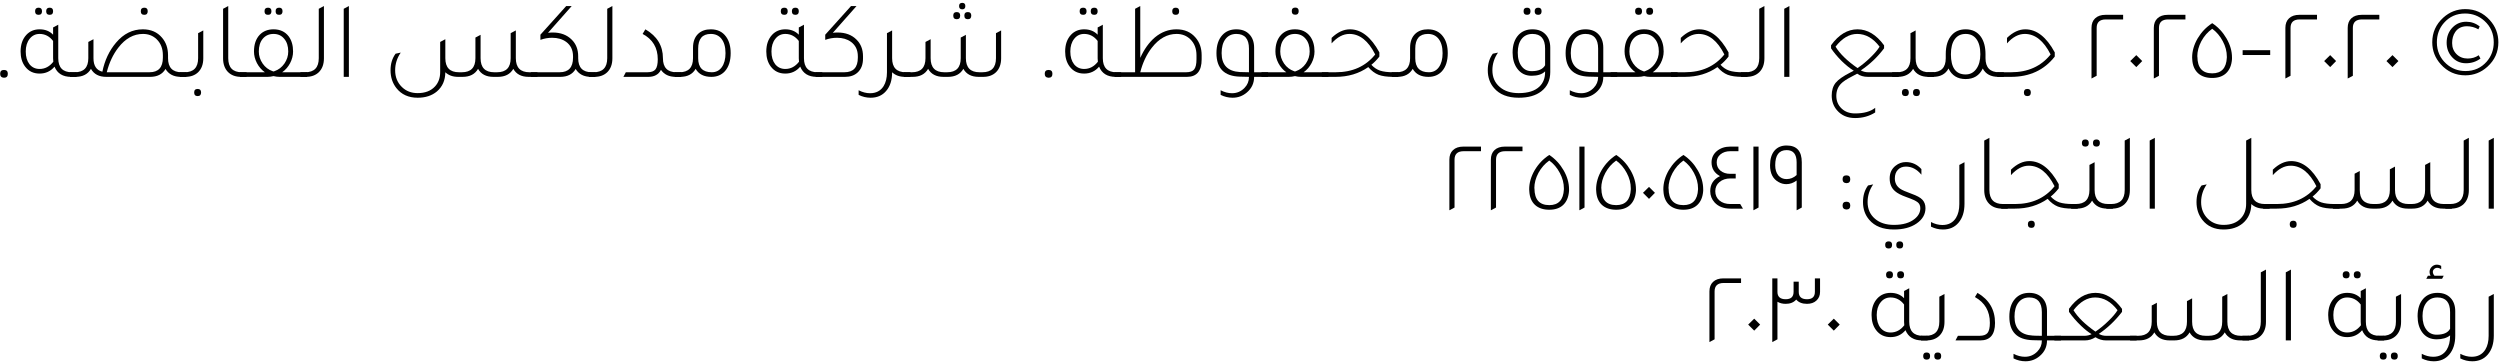 <?xml version="1.0" encoding="UTF-8"?> <svg xmlns="http://www.w3.org/2000/svg" width="683" height="99" viewBox="0 0 683 99" fill="none"><path d="M681.306 91.71C681.306 93.87 680.756 95.59 679.656 96.87C678.616 98.09 677.206 98.7 675.426 98.7C674.286 98.7 673.196 98.44 672.156 97.92V96.66C673.196 97.2 674.236 97.47 675.276 97.47C676.916 97.47 678.146 96.83 678.966 95.55C679.586 94.55 679.896 93.29 679.896 91.77V81.06L681.306 80.31V91.71Z" fill="black"></path><path d="M667.624 75.33L667.174 76.17H662.854L663.304 75.33H664.024C663.844 74.99 663.754 74.65 663.754 74.31C663.754 73.77 663.954 73.3 664.354 72.9C664.754 72.5 665.234 72.3 665.794 72.3C666.174 72.3 666.554 72.41 666.934 72.63V73.56C666.574 73.3 666.214 73.17 665.854 73.17C665.534 73.17 665.254 73.28 665.014 73.5C664.774 73.72 664.654 73.98 664.654 74.28C664.654 74.64 664.804 74.99 665.104 75.33H667.624ZM669.364 91.62C668.484 92.34 667.254 92.7 665.674 92.7C663.974 92.7 662.654 92.05 661.714 90.75C660.894 89.61 660.484 88.15 660.484 86.37C660.484 84.31 661.024 82.7 662.104 81.54C663.064 80.52 664.334 80.01 665.914 80.01C667.414 80.01 668.594 80.46 669.454 81.36C670.334 82.26 670.774 83.49 670.774 85.05V91.71C670.774 93.87 670.224 95.59 669.124 96.87C668.084 98.09 666.674 98.7 664.894 98.7C663.754 98.7 662.664 98.44 661.624 97.92V96.66C662.664 97.2 663.704 97.47 664.744 97.47C666.384 97.47 667.614 96.83 668.434 95.55C669.054 94.55 669.364 93.29 669.364 91.77V91.62ZM669.364 85.29C669.364 82.61 668.214 81.27 665.914 81.27C664.654 81.27 663.654 81.73 662.914 82.65C662.194 83.55 661.834 84.79 661.834 86.37C661.834 87.97 662.214 89.24 662.974 90.18C663.654 91.02 664.554 91.44 665.674 91.44C667.554 91.44 668.784 90.9 669.364 89.82V85.29Z" fill="black"></path><path d="M649.555 93V91.74H650.845C653.325 91.74 654.565 90.46 654.565 87.9V81.06L655.975 80.31V87.93C655.975 89.55 655.505 90.82 654.565 91.74C653.685 92.58 652.515 93 651.055 93H649.555ZM651.115 98.25C650.475 98.25 650.155 97.92 650.155 97.26C650.155 96.62 650.475 96.3 651.115 96.3C651.735 96.3 652.045 96.62 652.045 97.26C652.045 97.92 651.735 98.25 651.115 98.25ZM654.145 98.25C653.505 98.25 653.185 97.92 653.185 97.26C653.185 96.62 653.505 96.3 654.145 96.3C654.765 96.3 655.075 96.62 655.075 97.26C655.075 97.92 654.765 98.25 654.145 98.25Z" fill="black"></path><path d="M640.982 76.05C640.342 76.05 640.022 75.72 640.022 75.06C640.022 74.42 640.342 74.1 640.982 74.1C641.602 74.1 641.912 74.42 641.912 75.06C641.912 75.72 641.602 76.05 640.982 76.05ZM644.012 76.05C643.372 76.05 643.052 75.72 643.052 75.06C643.052 74.42 643.372 74.1 644.012 74.1C644.632 74.1 644.943 74.42 644.943 75.06C644.943 75.72 644.632 76.05 644.012 76.05ZM650.072 91.74H651.362V93H649.862C647.602 93 646.092 92.07 645.332 90.21C644.272 91.47 642.913 92.1 641.253 92.1C639.573 92.1 638.252 91.46 637.292 90.18C636.472 89.1 636.062 87.73 636.062 86.07C636.062 84.17 636.592 82.65 637.652 81.51C638.592 80.51 639.793 80.01 641.253 80.01C642.773 80.01 644.003 80.5 644.943 81.48V79.5L646.352 78.75V87.9C646.352 90.46 647.592 91.74 650.072 91.74ZM644.943 83.19C643.963 81.91 642.733 81.27 641.253 81.27C640.133 81.27 639.222 81.72 638.522 82.62C637.822 83.5 637.472 84.65 637.472 86.07C637.472 87.51 637.812 88.67 638.492 89.55C639.192 90.41 640.113 90.84 641.253 90.84C642.733 90.84 643.983 90.18 645.003 88.86C644.963 88.46 644.943 88.15 644.943 87.93V83.19Z" fill="black"></path><path d="M624.477 93V74.4L625.887 73.65V93H624.477Z" fill="black"></path><path d="M612.641 93V91.74H613.931C616.411 91.74 617.651 90.46 617.651 87.9V74.4L619.061 73.65V87.93C619.061 89.55 618.591 90.82 617.651 91.74C616.771 92.58 615.601 93 614.141 93H612.641Z" fill="black"></path><path d="M581.938 93V91.74H584.128C586.608 91.74 587.848 90.46 587.848 87.9V83.46L589.258 82.71V87.9C589.258 90.46 590.498 91.74 592.978 91.74H593.758C596.238 91.74 597.478 90.46 597.478 87.9V82.26L598.888 81.51V87.9C598.888 90.46 600.128 91.74 602.608 91.74H603.388C605.868 91.74 607.108 90.46 607.108 87.9V81.06L608.518 80.31V87.9C608.518 90.46 609.758 91.74 612.238 91.74H614.428V93H612.028C610.048 93 608.638 92.27 607.798 90.81C606.978 92.27 605.578 93 603.598 93H602.398C600.418 93 599.018 92.27 598.198 90.81C597.358 92.27 595.948 93 593.968 93H592.768C590.788 93 589.388 92.27 588.568 90.81C587.728 92.27 586.318 93 584.338 93H581.938Z" fill="black"></path><path d="M573.378 91.23L573.528 91.29C574.108 91.59 574.718 91.74 575.358 91.74H583.728V93H575.358C574.338 93 573.378 92.71 572.478 92.13C571.578 92.71 570.618 93 569.598 93H561.258V91.74H569.598C570.258 91.72 570.868 91.57 571.428 91.29C570.528 90.75 569.578 90 568.578 89.04C567.258 87.78 566.148 86.5 565.248 85.2V84.36C567.348 81.46 569.758 80.01 572.478 80.01C575.198 80.01 577.618 81.47 579.738 84.39V85.2C577.858 87.64 575.738 89.65 573.378 91.23ZM572.478 90.6C573.698 89.78 574.878 88.81 576.018 87.69C577.178 86.57 578.008 85.59 578.508 84.75C576.748 82.43 574.708 81.27 572.388 81.27C570.248 81.27 568.278 82.43 566.478 84.75C567.638 86.67 569.638 88.62 572.478 90.6Z" fill="black"></path><path d="M559.243 91.74H563.053V93H559.243C559.243 94.72 558.583 96.14 557.263 97.26C556.143 98.22 554.843 98.7 553.363 98.7C552.223 98.7 551.133 98.44 550.093 97.92V96.66C551.133 97.2 552.173 97.47 553.213 97.47C554.533 97.47 555.663 96.99 556.603 96.03C557.423 95.19 557.833 94.2 557.833 93.06V93C557.293 93 556.463 92.98 555.343 92.94C551.083 92.82 548.953 90.68 548.953 86.52C548.953 84.38 549.493 82.73 550.573 81.57C551.533 80.53 552.803 80.01 554.383 80.01C555.883 80.01 557.063 80.46 557.923 81.36C558.803 82.26 559.243 83.49 559.243 85.05V91.74ZM557.833 85.29C557.833 82.61 556.683 81.27 554.383 81.27C553.123 81.27 552.133 81.74 551.413 82.68C550.713 83.6 550.363 84.88 550.363 86.52C550.363 89.76 552.023 91.48 555.343 91.68C555.883 91.72 556.713 91.74 557.833 91.74V85.29Z" fill="black"></path><path d="M534.242 93L534.902 91.74H540.812C541.852 91.74 542.582 91.48 543.002 90.96C543.422 90.42 543.632 89.5 543.632 88.2C543.632 85.02 542.272 82.67 539.552 81.15L540.242 80.01C543.442 81.87 545.042 84.61 545.042 88.23C545.042 91.41 543.702 93 541.022 93H534.242Z" fill="black"></path><path d="M524.812 93V91.74H526.103C528.583 91.74 529.823 90.46 529.823 87.9V81.06L531.233 80.31V87.93C531.233 89.55 530.763 90.82 529.823 91.74C528.943 92.58 527.773 93 526.312 93H524.812ZM526.372 98.25C525.732 98.25 525.413 97.92 525.413 97.26C525.413 96.62 525.732 96.3 526.372 96.3C526.992 96.3 527.303 96.62 527.303 97.26C527.303 97.92 526.992 98.25 526.372 98.25ZM529.403 98.25C528.763 98.25 528.443 97.92 528.443 97.26C528.443 96.62 528.763 96.3 529.403 96.3C530.023 96.3 530.333 96.62 530.333 97.26C530.333 97.92 530.023 98.25 529.403 98.25Z" fill="black"></path><path d="M516.232 76.05C515.592 76.05 515.272 75.72 515.272 75.06C515.272 74.42 515.592 74.1 516.232 74.1C516.852 74.1 517.162 74.42 517.162 75.06C517.162 75.72 516.852 76.05 516.232 76.05ZM519.262 76.05C518.622 76.05 518.302 75.72 518.302 75.06C518.302 74.42 518.622 74.1 519.262 74.1C519.882 74.1 520.193 74.42 520.193 75.06C520.193 75.72 519.882 76.05 519.262 76.05ZM525.322 91.74H526.612V93H525.112C522.852 93 521.342 92.07 520.582 90.21C519.522 91.47 518.163 92.1 516.503 92.1C514.823 92.1 513.502 91.46 512.542 90.18C511.722 89.1 511.312 87.73 511.312 86.07C511.312 84.17 511.842 82.65 512.902 81.51C513.842 80.51 515.043 80.01 516.503 80.01C518.023 80.01 519.253 80.5 520.193 81.48V79.5L521.602 78.75V87.9C521.602 90.46 522.842 91.74 525.322 91.74ZM520.193 83.19C519.213 81.91 517.983 81.27 516.503 81.27C515.383 81.27 514.472 81.72 513.772 82.62C513.072 83.5 512.722 84.65 512.722 86.07C512.722 87.51 513.062 88.67 513.742 89.55C514.442 90.41 515.363 90.84 516.503 90.84C517.983 90.84 519.233 90.18 520.253 88.86C520.213 88.46 520.193 88.15 520.193 87.93V83.19Z" fill="black"></path><path d="M500.994 90.33L499.344 88.68L500.994 87.06L502.614 88.68L500.994 90.33Z" fill="black"></path><path d="M495.827 76.05H497.238V79.74C497.238 80.72 496.907 81.51 496.247 82.11C495.607 82.71 494.747 83.01 493.667 83.01C492.367 83.01 491.388 82.62 490.728 81.84C490.048 82.62 489.088 83.01 487.848 83.01C486.988 83.01 486.238 82.82 485.598 82.44V92.7L484.188 93.45V76.05H485.598V79.74C485.598 81.08 486.348 81.75 487.848 81.75C489.288 81.75 490.008 81.08 490.008 79.74V76.95H491.417V79.74C491.417 81.08 492.167 81.75 493.667 81.75C495.107 81.75 495.827 81.08 495.827 79.74V76.05Z" fill="black"></path><path d="M479.252 90.33L477.602 88.68L479.252 87.06L480.872 88.68L479.252 90.33Z" fill="black"></path><path d="M467.016 93.45V79.62C467.016 78.5 467.346 77.63 468.006 77.01C468.686 76.37 469.626 76.05 470.826 76.05H475.656V77.31H470.916C469.256 77.31 468.426 78.08 468.426 79.62V92.7L467.016 93.45Z" fill="black"></path><path d="M679.906 57V38.4L681.316 37.65V57H679.906Z" fill="black"></path><path d="M668.07 57V55.74H669.36C671.84 55.74 673.08 54.46 673.08 51.9V38.4L674.49 37.65V51.93C674.49 53.55 674.02 54.82 673.08 55.74C672.2 56.58 671.03 57 669.57 57H668.07Z" fill="black"></path><path d="M637.367 57V55.74H639.557C642.037 55.74 643.277 54.46 643.277 51.9V47.46L644.687 46.71V51.9C644.687 54.46 645.927 55.74 648.407 55.74H649.187C651.667 55.74 652.907 54.46 652.907 51.9V46.26L654.317 45.51V51.9C654.317 54.46 655.557 55.74 658.037 55.74H658.817C661.297 55.74 662.537 54.46 662.537 51.9V45.06L663.947 44.31V51.9C663.947 54.46 665.187 55.74 667.667 55.74H669.857V57H667.457C665.477 57 664.067 56.27 663.227 54.81C662.407 56.27 661.007 57 659.027 57H657.827C655.847 57 654.447 56.27 653.627 54.81C652.787 56.27 651.377 57 649.397 57H648.197C646.217 57 644.817 56.27 643.997 54.81C643.157 56.27 641.747 57 639.767 57H637.367Z" fill="black"></path><path d="M637.826 55.74H639.176V57H637.796C636.096 57 634.746 56.81 633.746 56.43C632.746 56.03 631.816 55.33 630.956 54.33C628.416 56.11 625.436 57 622.016 57H618.266V55.74H622.046C626.646 55.74 630.246 54.12 632.846 50.88C630.966 47.14 628.616 45.27 625.796 45.27C624.096 45.27 622.476 46.13 620.936 47.85V46.35C622.556 44.79 624.226 44.01 625.946 44.01C629.026 44.01 631.706 46.11 633.986 50.31V51.45C633.286 52.35 632.556 53.1 631.796 53.7C632.496 54.46 633.286 54.99 634.166 55.29C635.066 55.59 636.286 55.74 637.826 55.74ZM626.516 60.3C627.136 60.3 627.446 60.62 627.446 61.26C627.446 61.92 627.136 62.25 626.516 62.25C625.876 62.25 625.556 61.92 625.556 61.26C625.556 60.62 625.876 60.3 626.516 60.3Z" fill="black"></path><path d="M618.776 55.74H620.066V57H618.566C617.106 57 615.936 56.58 615.056 55.74C615.036 57.94 614.266 59.69 612.746 60.99C611.386 62.13 609.636 62.7 607.496 62.7C604.996 62.7 603.056 61.82 601.676 60.06C600.616 58.7 600.086 57.08 600.086 55.2C600.086 53.42 600.546 51.91 601.466 50.67L602.876 50.37C601.856 51.85 601.346 53.46 601.346 55.2C601.346 57.04 601.956 58.56 603.176 59.76C604.316 60.88 605.756 61.44 607.496 61.44C609.536 61.44 611.116 60.83 612.236 59.61C613.176 58.59 613.646 57.28 613.646 55.68V38.4L615.056 37.65V51.9C615.056 54.46 616.296 55.74 618.776 55.74Z" fill="black"></path><path d="M587.297 57V38.4L588.707 37.65V57H587.297Z" fill="black"></path><path d="M575.461 57V55.74H576.751C579.231 55.74 580.471 54.46 580.471 51.9V38.4L581.881 37.65V51.93C581.881 53.55 581.411 54.82 580.471 55.74C579.591 56.58 578.421 57 576.961 57H575.461Z" fill="black"></path><path d="M569.728 40.05C569.088 40.05 568.768 39.72 568.768 39.06C568.768 38.42 569.088 38.1 569.728 38.1C570.348 38.1 570.658 38.42 570.658 39.06C570.658 39.72 570.348 40.05 569.728 40.05ZM572.758 40.05C572.118 40.05 571.798 39.72 571.798 39.06C571.798 38.42 572.118 38.1 572.758 38.1C573.378 38.1 573.688 38.42 573.688 39.06C573.688 39.72 573.378 40.05 572.758 40.05ZM575.968 55.74H577.258V57H575.758C573.778 57 572.378 56.27 571.558 54.81C570.718 56.27 569.308 57 567.328 57H565.828V55.74H567.118C569.598 55.74 570.838 54.46 570.838 51.9V45.06L572.248 44.31V51.9C572.248 54.46 573.488 55.74 575.968 55.74Z" fill="black"></path><path d="M566.287 55.74H567.637V57H566.257C564.557 57 563.207 56.81 562.207 56.43C561.207 56.03 560.277 55.33 559.417 54.33C556.877 56.11 553.897 57 550.477 57H546.727V55.74H550.507C555.107 55.74 558.707 54.12 561.307 50.88C559.427 47.14 557.077 45.27 554.257 45.27C552.557 45.27 550.937 46.13 549.397 47.85V46.35C551.017 44.79 552.687 44.01 554.407 44.01C557.487 44.01 560.167 46.11 562.447 50.31V51.45C561.747 52.35 561.017 53.1 560.257 53.7C560.957 54.46 561.747 54.99 562.627 55.29C563.527 55.59 564.747 55.74 566.287 55.74ZM554.977 60.3C555.597 60.3 555.907 60.62 555.907 61.26C555.907 61.92 555.597 62.25 554.977 62.25C554.337 62.25 554.017 61.92 554.017 61.26C554.017 60.62 554.337 60.3 554.977 60.3Z" fill="black"></path><path d="M547.014 57C545.494 57 544.294 56.55 543.414 55.65C542.534 54.73 542.094 53.49 542.094 51.93V38.4L543.504 37.65V51.9C543.504 54.46 544.744 55.74 547.224 55.74H548.514V57H547.014Z" fill="black"></path><path d="M536.697 55.71C536.697 57.87 536.147 59.59 535.047 60.87C534.007 62.09 532.597 62.7 530.817 62.7C529.677 62.7 528.587 62.44 527.547 61.92V60.66C528.587 61.2 529.627 61.47 530.667 61.47C532.307 61.47 533.537 60.83 534.357 59.55C534.977 58.55 535.287 57.29 535.287 55.77V45.06L536.697 44.31V55.71Z" fill="black"></path><path d="M524.929 47.73C523.709 46.25 522.299 45.51 520.699 45.51C519.779 45.51 519.039 45.81 518.479 46.41C517.939 46.99 517.669 47.77 517.669 48.75C517.669 49.95 518.159 50.89 519.139 51.57C519.619 51.91 520.659 52.37 522.259 52.95C523.679 53.45 524.649 53.98 525.169 54.54C525.749 55.14 526.039 55.92 526.039 56.88C526.039 58.56 525.219 59.96 523.579 61.08C521.999 62.16 519.949 62.7 517.429 62.7C514.429 62.7 512.179 61.82 510.679 60.06C509.539 58.74 508.969 57.12 508.969 55.2C508.969 53.42 509.429 51.91 510.349 50.67L511.759 50.37C510.739 51.85 510.229 53.46 510.229 55.2C510.229 57.1 510.899 58.62 512.239 59.76C513.519 60.88 515.249 61.44 517.429 61.44C519.869 61.44 521.759 60.89 523.099 59.79C524.119 58.97 524.629 58 524.629 56.88C524.629 56.18 524.389 55.64 523.909 55.26C523.449 54.88 522.429 54.41 520.849 53.85C519.389 53.33 518.349 52.79 517.729 52.23C516.749 51.39 516.259 50.23 516.259 48.75C516.259 47.27 516.799 46.11 517.879 45.27C518.699 44.61 519.639 44.28 520.699 44.28C522.359 44.28 523.769 44.92 524.929 46.2V47.73ZM515.989 67.89C515.349 67.89 515.029 67.56 515.029 66.9C515.029 66.26 515.349 65.94 515.989 65.94C516.609 65.94 516.919 66.26 516.919 66.9C516.919 67.56 516.609 67.89 515.989 67.89ZM519.019 67.89C518.379 67.89 518.059 67.56 518.059 66.9C518.059 66.26 518.379 65.94 519.019 65.94C519.639 65.94 519.949 66.26 519.949 66.9C519.949 67.56 519.639 67.89 519.019 67.89Z" fill="black"></path><path d="M504.441 50.04C503.741 50 503.391 49.64 503.391 48.96C503.391 48.26 503.741 47.91 504.441 47.91C505.141 47.91 505.491 48.26 505.491 48.96C505.491 49.68 505.141 50.04 504.441 50.04ZM504.441 57.24C503.741 57.2 503.391 56.84 503.391 56.16C503.391 55.46 503.741 55.11 504.441 55.11C505.141 55.11 505.491 55.46 505.491 56.16C505.491 56.88 505.141 57.24 504.441 57.24Z" fill="black"></path><path d="M490.838 57.45V49.32C489.958 49.98 489.018 50.31 488.018 50.31C487.278 50.31 486.578 50.12 485.918 49.74C484.358 48.9 483.578 47.37 483.578 45.15C483.578 43.43 483.988 42.09 484.808 41.13C485.608 40.21 486.708 39.75 488.108 39.75C490.868 39.75 492.248 41.28 492.248 44.34V56.7L490.838 57.45ZM490.838 44.34C490.838 42.12 489.928 41.01 488.108 41.01C486.028 41.01 484.988 42.39 484.988 45.15C484.988 46.29 485.268 47.21 485.828 47.91C486.408 48.59 487.158 48.93 488.078 48.93C489.118 48.93 490.038 48.56 490.838 47.82V44.34Z" fill="black"></path><path d="M479.031 57.45V40.05H480.441V56.7L479.031 57.45Z" fill="black"></path><path d="M472.784 57C470.924 57 469.474 56.44 468.434 55.32C467.634 54.44 467.234 53.41 467.234 52.23C467.234 50.33 468.124 48.96 469.904 48.12C468.364 47.28 467.594 46.03 467.594 44.37C467.594 43.13 468.074 42.1 469.034 41.28C470.014 40.46 471.234 40.05 472.694 40.05H474.944V41.31H472.694C471.614 41.31 470.724 41.6 470.024 42.18C469.344 42.74 469.004 43.47 469.004 44.37C469.004 45.29 469.344 46.04 470.024 46.62C470.724 47.2 471.614 47.49 472.694 47.49H474.194V48.75H472.754C471.534 48.75 470.534 49.08 469.754 49.74C468.994 50.38 468.614 51.21 468.614 52.23C468.614 53.27 468.994 54.12 469.754 54.78C470.514 55.42 471.514 55.74 472.754 55.74H475.424L476.174 57H472.784Z" fill="black"></path><path d="M459.912 42.33C461.512 43.39 462.812 44.78 463.812 46.5C464.812 48.22 465.312 49.96 465.312 51.72C465.312 51.88 465.312 52.02 465.312 52.14C465.192 53.84 464.642 55.14 463.662 56.04C462.742 56.88 461.492 57.3 459.912 57.3C458.272 57.3 456.972 56.86 456.012 55.98C455.052 55.08 454.532 53.82 454.452 52.2C454.432 52.02 454.422 51.86 454.422 51.72C454.422 49.96 454.922 48.22 455.922 46.5C456.942 44.78 458.272 43.39 459.912 42.33ZM459.912 43.86C458.692 44.72 457.702 45.85 456.942 47.25C456.202 48.65 455.832 50.04 455.832 51.42C455.832 51.44 455.842 51.46 455.862 51.48V51.51C455.882 54.53 457.232 56.04 459.912 56.04C462.432 56.04 463.762 54.61 463.902 51.75C463.902 51.65 463.902 51.55 463.902 51.45C463.902 50.03 463.532 48.63 462.792 47.25C462.052 45.85 461.092 44.72 459.912 43.86Z" fill="black"></path><path d="M450.509 54.33L448.859 52.68L450.509 51.06L452.129 52.68L450.509 54.33Z" fill="black"></path><path d="M441.545 42.33C443.145 43.39 444.445 44.78 445.445 46.5C446.445 48.22 446.945 49.96 446.945 51.72C446.945 51.88 446.945 52.02 446.945 52.14C446.825 53.84 446.275 55.14 445.295 56.04C444.375 56.88 443.125 57.3 441.545 57.3C439.905 57.3 438.605 56.86 437.645 55.98C436.685 55.08 436.165 53.82 436.085 52.2C436.065 52.02 436.055 51.86 436.055 51.72C436.055 49.96 436.555 48.22 437.555 46.5C438.575 44.78 439.905 43.39 441.545 42.33ZM441.545 43.86C440.325 44.72 439.335 45.85 438.575 47.25C437.835 48.65 437.465 50.04 437.465 51.42C437.465 51.44 437.475 51.46 437.495 51.48V51.51C437.515 54.53 438.865 56.04 441.545 56.04C444.065 56.04 445.395 54.61 445.535 51.75C445.535 51.65 445.535 51.55 445.535 51.45C445.535 50.03 445.165 48.63 444.425 47.25C443.685 45.85 442.725 44.72 441.545 43.86Z" fill="black"></path><path d="M431.484 57.45V40.05H432.894V56.7L431.484 57.45Z" fill="black"></path><path d="M423.263 42.33C424.863 43.39 426.163 44.78 427.163 46.5C428.163 48.22 428.663 49.96 428.663 51.72C428.663 51.88 428.663 52.02 428.663 52.14C428.543 53.84 427.993 55.14 427.013 56.04C426.093 56.88 424.843 57.3 423.263 57.3C421.623 57.3 420.323 56.86 419.363 55.98C418.403 55.08 417.883 53.82 417.803 52.2C417.783 52.02 417.773 51.86 417.773 51.72C417.773 49.96 418.273 48.22 419.273 46.5C420.293 44.78 421.623 43.39 423.263 42.33ZM423.263 43.86C422.043 44.72 421.053 45.85 420.293 47.25C419.553 48.65 419.183 50.04 419.183 51.42C419.183 51.44 419.193 51.46 419.213 51.48V51.51C419.233 54.53 420.583 56.04 423.263 56.04C425.783 56.04 427.113 54.61 427.253 51.75C427.253 51.65 427.253 51.55 427.253 51.45C427.253 50.03 426.883 48.63 426.143 47.25C425.403 45.85 424.443 44.72 423.263 43.86Z" fill="black"></path><path d="M407.305 57.45V43.62C407.305 42.5 407.635 41.63 408.295 41.01C408.975 40.37 409.915 40.05 411.115 40.05H415.945V41.31H411.205C409.545 41.31 408.715 42.08 408.715 43.62V56.7L407.305 57.45Z" fill="black"></path><path d="M395.969 57.45V43.62C395.969 42.5 396.299 41.63 396.959 41.01C397.639 40.37 398.579 40.05 399.779 40.05H404.609V41.31H399.869C398.209 41.31 397.379 42.08 397.379 43.62V56.7L395.969 57.45Z" fill="black"></path><path d="M677.662 15.99C676.522 16.85 675.202 17.28 673.702 17.28C672.082 17.28 670.752 16.65 669.712 15.39C668.852 14.35 668.422 13.11 668.422 11.67C668.422 9.95 668.992 8.53 670.132 7.41C671.132 6.43 672.352 5.94 673.792 5.94C675.152 5.94 676.372 6.37 677.452 7.23L677.092 8.01C676.092 7.45 675.052 7.17 673.972 7.17C672.552 7.17 671.482 7.7 670.762 8.76C670.202 9.58 669.922 10.58 669.922 11.76C669.922 12.98 670.322 13.99 671.122 14.79C671.922 15.59 672.942 15.99 674.182 15.99C675.322 15.99 676.322 15.69 677.182 15.09L677.662 15.99ZM673.522 2.49C676.182 2.49 678.412 3.49 680.212 5.49C681.772 7.21 682.552 9.23 682.552 11.55C682.552 14.21 681.552 16.44 679.552 18.24C677.832 19.8 675.822 20.58 673.522 20.58C670.862 20.58 668.632 19.58 666.832 17.58C665.272 15.86 664.492 13.85 664.492 11.55C664.492 8.89 665.492 6.65 667.492 4.83C669.212 3.27 671.222 2.49 673.522 2.49ZM673.582 19.41C675.922 19.41 677.852 18.55 679.372 16.83C680.652 15.35 681.292 13.59 681.292 11.55C681.292 9.19 680.442 7.24 678.742 5.7C677.262 4.36 675.502 3.69 673.462 3.69C671.102 3.69 669.172 4.55 667.672 6.27C666.392 7.73 665.752 9.49 665.752 11.55C665.752 13.91 666.602 15.86 668.302 17.4C669.782 18.74 671.542 19.41 673.582 19.41Z" fill="black"></path><path d="M653.627 18.33L651.977 16.68L653.627 15.06L655.247 16.68L653.627 18.33Z" fill="black"></path><path d="M641.391 21.45V7.62C641.391 6.5 641.721 5.63 642.381 5.01C643.061 4.37 644.001 4.05 645.201 4.05H650.031V5.31H645.291C643.631 5.31 642.801 6.08 642.801 7.62V20.7L641.391 21.45Z" fill="black"></path><path d="M636.603 18.33L634.953 16.68L636.603 15.06L638.223 16.68L636.603 18.33Z" fill="black"></path><path d="M624.367 21.45V7.62C624.367 6.5 624.697 5.63 625.357 5.01C626.037 4.37 626.977 4.05 628.177 4.05H633.007V5.31H628.267C626.607 5.31 625.777 6.08 625.777 7.62V20.7L624.367 21.45Z" fill="black"></path><path d="M612.688 15.03V13.71H620.217V15.03H612.688Z" fill="black"></path><path d="M604.381 6.33C605.981 7.39 607.281 8.78 608.281 10.5C609.281 12.22 609.781 13.96 609.781 15.72C609.781 15.88 609.781 16.02 609.781 16.14C609.661 17.84 609.111 19.14 608.131 20.04C607.211 20.88 605.961 21.3 604.381 21.3C602.741 21.3 601.441 20.86 600.481 19.98C599.521 19.08 599.001 17.82 598.921 16.2C598.901 16.02 598.891 15.86 598.891 15.72C598.891 13.96 599.391 12.22 600.391 10.5C601.411 8.78 602.741 7.39 604.381 6.33ZM604.381 7.86C603.161 8.72 602.171 9.85 601.411 11.25C600.671 12.65 600.301 14.04 600.301 15.42C600.301 15.44 600.311 15.46 600.331 15.48V15.51C600.351 18.53 601.701 20.04 604.381 20.04C606.901 20.04 608.231 18.61 608.371 15.75C608.371 15.65 608.371 15.55 608.371 15.45C608.371 14.03 608.001 12.63 607.261 11.25C606.521 9.85 605.561 8.72 604.381 7.86Z" fill="black"></path><path d="M588.422 21.45V7.62C588.422 6.5 588.752 5.63 589.412 5.01C590.092 4.37 591.032 4.05 592.232 4.05H597.062V5.31H592.322C590.662 5.31 589.832 6.08 589.832 7.62V20.7L588.422 21.45Z" fill="black"></path><path d="M583.634 18.33L581.984 16.68L583.634 15.06L585.254 16.68L583.634 18.33Z" fill="black"></path><path d="M571.398 21.45V7.62C571.398 6.5 571.728 5.63 572.388 5.01C573.068 4.37 574.008 4.05 575.208 4.05H580.038V5.31H575.298C573.638 5.31 572.808 6.08 572.808 7.62V20.7L571.398 21.45Z" fill="black"></path><path d="M545.641 21V19.74H549.421C554.021 19.74 557.621 18.12 560.221 14.88C558.341 11.14 555.991 9.27 553.171 9.27C551.471 9.27 549.851 10.13 548.311 11.85V10.35C549.931 8.79 551.601 8.01 553.321 8.01C556.401 8.01 559.081 10.11 561.361 14.31V15.45C558.481 19.15 554.491 21 549.391 21H545.641ZM553.891 26.25C553.251 26.25 552.931 25.92 552.931 25.26C552.931 24.62 553.251 24.3 553.891 24.3C554.511 24.3 554.821 24.62 554.821 25.26C554.821 25.92 554.511 26.25 553.891 26.25Z" fill="black"></path><path d="M546.16 19.74H547.45V21H545.95C543.91 21 542.49 20.24 541.69 18.72C540.77 20.64 539.21 21.6 537.01 21.6C534.81 21.6 533.25 20.64 532.33 18.72C531.53 20.24 530.11 21 528.07 21H526.57V19.74H527.86C530.34 19.74 531.58 18.46 531.58 15.9V14.82C531.58 12.54 532.12 10.8 533.2 9.6C534.14 8.54 535.41 8.01 537.01 8.01C538.83 8.01 540.22 8.69 541.18 10.05C542.02 11.25 542.44 12.84 542.44 14.82V15.9C542.44 18.46 543.68 19.74 546.16 19.74ZM537.01 20.34C538.23 20.34 539.2 19.84 539.92 18.84C540.66 17.84 541.03 16.5 541.03 14.82C541.03 12.98 540.65 11.57 539.89 10.59C539.21 9.71 538.25 9.27 537.01 9.27C535.73 9.27 534.74 9.75 534.04 10.71C533.34 11.67 532.99 13.04 532.99 14.82C532.99 18.5 534.33 20.34 537.01 20.34Z" fill="black"></path><path d="M527.07 19.74H528.36V21H526.86C524.88 21 523.48 20.27 522.66 18.81C521.82 20.27 520.41 21 518.43 21H516.93V19.74H518.22C520.7 19.74 521.94 18.46 521.94 15.9V9.06L523.35 8.31V15.9C523.35 18.46 524.59 19.74 527.07 19.74ZM520.56 24.3C521.18 24.3 521.49 24.63 521.49 25.29C521.49 25.93 521.18 26.25 520.56 26.25C519.92 26.25 519.6 25.93 519.6 25.29C519.6 24.63 519.92 24.3 520.56 24.3ZM523.59 24.3C524.21 24.3 524.52 24.63 524.52 25.29C524.52 25.93 524.21 26.25 523.59 26.25C522.95 26.25 522.63 25.93 522.63 25.29C522.63 24.63 522.95 24.3 523.59 24.3Z" fill="black"></path><path d="M512.302 30.72C510.702 31.74 508.872 32.25 506.812 32.25C504.732 32.25 503.082 31.54 501.862 30.12C500.902 29 500.422 27.66 500.422 26.1C500.422 24.68 500.782 23.52 501.502 22.62C502.222 21.74 503.542 20.81 505.462 19.83C505.902 19.61 506.232 19.44 506.452 19.32C505.432 18.7 504.332 17.82 503.152 16.68C501.992 15.52 501.022 14.36 500.242 13.2V12.36C502.342 9.46 504.752 8.01 507.472 8.01C510.192 8.01 512.612 9.47 514.732 12.39V13.2C512.912 15.62 510.792 17.63 508.372 19.23C508.992 19.57 509.652 19.74 510.352 19.74H518.722V21H510.352C509.152 21 508.162 20.71 507.382 20.13C507.082 20.31 506.572 20.58 505.852 20.94C504.492 21.64 503.542 22.27 503.002 22.83C502.122 23.71 501.682 24.83 501.682 26.19C501.682 27.59 502.172 28.75 503.152 29.67C504.092 30.55 505.312 30.99 506.812 30.99C509.192 30.99 511.022 30.48 512.302 29.46V30.72ZM507.472 18.6C508.692 17.78 509.872 16.81 511.012 15.69C512.172 14.57 513.002 13.59 513.502 12.75C511.742 10.43 509.702 9.27 507.382 9.27C505.242 9.27 503.272 10.43 501.472 12.75C502.632 14.67 504.632 16.62 507.472 18.6Z" fill="black"></path><path d="M487.453 21V2.4L488.863 1.65V21H487.453Z" fill="black"></path><path d="M475.617 21V19.74H476.907C479.387 19.74 480.627 18.46 480.627 15.9V2.4L482.037 1.65V15.93C482.037 17.55 481.567 18.82 480.627 19.74C479.747 20.58 478.577 21 477.117 21H475.617Z" fill="black"></path><path d="M476.076 19.74H477.426V21H476.046C474.346 21 472.996 20.81 471.996 20.43C470.996 20.03 470.066 19.33 469.206 18.33C466.666 20.11 463.686 21 460.266 21H456.516V19.74H460.296C464.896 19.74 468.496 18.12 471.096 14.88C469.216 11.14 466.866 9.27 464.046 9.27C462.346 9.27 460.726 10.13 459.186 11.85V10.35C460.806 8.79 462.476 8.01 464.196 8.01C467.276 8.01 469.956 10.11 472.236 14.31V15.45C471.536 16.35 470.806 17.1 470.046 17.7C470.746 18.46 471.536 18.99 472.416 19.29C473.316 19.59 474.536 19.74 476.076 19.74Z" fill="black"></path><path d="M447.673 4.05C447.033 4.05 446.713 3.72 446.713 3.06C446.713 2.42 447.033 2.1 447.673 2.1C448.293 2.1 448.603 2.42 448.603 3.06C448.603 3.72 448.293 4.05 447.673 4.05ZM450.703 4.05C450.063 4.05 449.743 3.72 449.743 3.06C449.743 2.42 450.063 2.1 450.703 2.1C451.323 2.1 451.633 2.42 451.633 3.06C451.633 3.72 451.323 4.05 450.703 4.05ZM451.543 19.74H458.323V21H450.853C450.273 21 449.713 20.93 449.173 20.79C448.633 20.93 448.073 21 447.493 21H440.023V19.74H446.803C445.903 19.1 445.183 18.27 444.643 17.25C444.103 16.21 443.833 15.15 443.833 14.07C443.833 12.13 444.353 10.61 445.393 9.51C446.353 8.51 447.613 8.01 449.173 8.01C450.953 8.01 452.333 8.65 453.313 9.93C454.113 11.01 454.513 12.39 454.513 14.07C454.513 15.15 454.243 16.21 453.703 17.25C453.163 18.27 452.443 19.1 451.543 19.74ZM449.173 19.53L449.443 19.44C450.543 19.06 451.443 18.37 452.143 17.37C452.843 16.35 453.193 15.25 453.193 14.07C453.193 12.61 452.823 11.45 452.083 10.59C451.363 9.71 450.393 9.27 449.173 9.27C447.953 9.27 446.973 9.71 446.233 10.59C445.513 11.45 445.153 12.61 445.153 14.07C445.153 15.25 445.503 16.35 446.203 17.37C446.903 18.37 447.803 19.06 448.903 19.44L449.173 19.53Z" fill="black"></path><path d="M438.017 19.74H441.827V21H438.017C438.017 22.72 437.357 24.14 436.037 25.26C434.917 26.22 433.617 26.7 432.137 26.7C430.997 26.7 429.907 26.44 428.867 25.92V24.66C429.907 25.2 430.947 25.47 431.987 25.47C433.307 25.47 434.437 24.99 435.377 24.03C436.197 23.19 436.607 22.2 436.607 21.06V21C436.067 21 435.237 20.98 434.117 20.94C429.857 20.82 427.727 18.68 427.727 14.52C427.727 12.38 428.267 10.73 429.347 9.57C430.307 8.53 431.577 8.01 433.157 8.01C434.657 8.01 435.837 8.46 436.697 9.36C437.577 10.26 438.017 11.49 438.017 13.05V19.74ZM436.607 13.29C436.607 10.61 435.457 9.27 433.157 9.27C431.897 9.27 430.907 9.74 430.187 10.68C429.487 11.6 429.137 12.88 429.137 14.52C429.137 17.76 430.797 19.48 434.117 19.68C434.657 19.72 435.487 19.74 436.607 19.74V13.29Z" fill="black"></path><path d="M417.201 4.05C416.561 4.05 416.241 3.72 416.241 3.06C416.241 2.42 416.561 2.1 417.201 2.1C417.821 2.1 418.131 2.42 418.131 3.06C418.131 3.72 417.821 4.05 417.201 4.05ZM420.231 4.05C419.591 4.05 419.271 3.72 419.271 3.06C419.271 2.42 419.591 2.1 420.231 2.1C420.851 2.1 421.161 2.42 421.161 3.06C421.161 3.72 420.851 4.05 420.231 4.05ZM423.531 19.68C423.531 21.94 422.711 23.7 421.071 24.96C419.571 26.12 417.521 26.7 414.921 26.7C411.921 26.7 409.671 25.82 408.171 24.06C407.031 22.74 406.461 21.12 406.461 19.2C406.461 17.42 406.921 15.91 407.841 14.67L409.251 14.37C408.231 15.85 407.721 17.46 407.721 19.2C407.721 21.1 408.391 22.62 409.731 23.76C411.011 24.88 412.741 25.44 414.921 25.44C417.461 25.44 419.351 24.84 420.591 23.64C421.611 22.66 422.121 21.35 422.121 19.71C422.121 19.61 422.121 19.54 422.121 19.5C421.321 20.3 420.091 20.7 418.431 20.7C416.751 20.7 415.431 20.03 414.471 18.69C413.651 17.55 413.241 16.11 413.241 14.37C413.241 12.31 413.781 10.7 414.861 9.54C415.821 8.52 417.091 8.01 418.671 8.01C420.171 8.01 421.351 8.46 422.211 9.36C423.091 10.26 423.531 11.49 423.531 13.05V19.68ZM422.121 13.29C422.121 10.61 420.971 9.27 418.671 9.27C417.411 9.27 416.421 9.73 415.701 10.65C415.001 11.55 414.651 12.79 414.651 14.37C414.651 15.99 415.021 17.26 415.761 18.18C416.421 19.02 417.311 19.44 418.431 19.44C420.311 19.44 421.541 18.9 422.121 17.82V13.29Z" fill="black"></path><path d="M385.237 13.05C385.237 11.37 385.727 10.08 386.707 9.18C387.567 8.4 388.697 8.01 390.097 8.01C391.917 8.01 393.307 8.68 394.267 10.02C395.107 11.16 395.527 12.66 395.527 14.52C395.527 16.64 394.997 18.29 393.937 19.47C392.997 20.49 391.767 21 390.247 21C388.227 21 386.797 20.27 385.957 18.81C385.117 20.27 383.707 21 381.727 21H380.227V19.74H381.517C383.997 19.74 385.237 18.46 385.237 15.9V13.05ZM386.647 15.9C386.647 18.46 387.887 19.74 390.367 19.74C391.527 19.74 392.437 19.28 393.097 18.36C393.777 17.42 394.117 16.14 394.117 14.52C394.117 12.82 393.737 11.5 392.977 10.56C392.277 9.7 391.317 9.27 390.097 9.27C387.797 9.27 386.647 10.61 386.647 13.29V15.9Z" fill="black"></path><path d="M380.685 19.74H382.035V21H380.655C378.955 21 377.605 20.81 376.605 20.43C375.605 20.03 374.675 19.33 373.815 18.33C371.275 20.11 368.295 21 364.875 21H361.125V19.74H364.905C369.505 19.74 373.105 18.12 375.705 14.88C373.825 11.14 371.475 9.27 368.655 9.27C366.955 9.27 365.335 10.13 363.795 11.85V10.35C365.415 8.79 367.085 8.01 368.805 8.01C371.885 8.01 374.565 10.11 376.845 14.31V15.45C376.145 16.35 375.415 17.1 374.655 17.7C375.355 18.46 376.145 18.99 377.025 19.29C377.925 19.59 379.145 19.74 380.685 19.74Z" fill="black"></path><path d="M353.873 4.02C353.233 4.02 352.913 3.69 352.913 3.03C352.913 2.39 353.233 2.07 353.873 2.07C354.493 2.07 354.803 2.39 354.803 3.03C354.803 3.69 354.493 4.02 353.873 4.02ZM356.153 19.74H362.933V21H355.463C354.883 21 354.323 20.93 353.783 20.79C353.243 20.93 352.683 21 352.103 21H344.633V19.74H351.413C350.513 19.1 349.793 18.27 349.253 17.25C348.713 16.21 348.443 15.15 348.443 14.07C348.443 12.13 348.963 10.61 350.003 9.51C350.963 8.51 352.223 8.01 353.783 8.01C355.563 8.01 356.943 8.65 357.923 9.93C358.723 11.01 359.123 12.39 359.123 14.07C359.123 15.15 358.853 16.21 358.313 17.25C357.773 18.27 357.053 19.1 356.153 19.74ZM353.783 19.53L354.053 19.44C355.153 19.06 356.053 18.37 356.753 17.37C357.453 16.35 357.803 15.25 357.803 14.07C357.803 12.61 357.433 11.45 356.693 10.59C355.973 9.71 355.003 9.27 353.783 9.27C352.563 9.27 351.583 9.71 350.843 10.59C350.123 11.45 349.763 12.61 349.763 14.07C349.763 15.25 350.113 16.35 350.813 17.37C351.513 18.37 352.413 19.06 353.513 19.44L353.783 19.53Z" fill="black"></path><path d="M342.626 19.74H346.436V21H342.626C342.626 22.72 341.966 24.14 340.646 25.26C339.526 26.22 338.226 26.7 336.746 26.7C335.606 26.7 334.516 26.44 333.476 25.92V24.66C334.516 25.2 335.556 25.47 336.596 25.47C337.916 25.47 339.046 24.99 339.986 24.03C340.806 23.19 341.216 22.2 341.216 21.06V21C340.676 21 339.846 20.98 338.726 20.94C334.466 20.82 332.336 18.68 332.336 14.52C332.336 12.38 332.876 10.73 333.956 9.57C334.916 8.53 336.186 8.01 337.766 8.01C339.266 8.01 340.446 8.46 341.306 9.36C342.186 10.26 342.626 11.49 342.626 13.05V19.74ZM341.216 13.29C341.216 10.61 340.066 9.27 337.766 9.27C336.506 9.27 335.516 9.74 334.796 10.68C334.096 11.6 333.746 12.88 333.746 14.52C333.746 17.76 335.406 19.48 338.726 19.68C339.266 19.72 340.096 19.74 341.216 19.74V13.29Z" fill="black"></path><path d="M311.52 15.81C312.58 13.45 313.92 11.58 315.54 10.2C317.3 8.74 319.26 8.01 321.42 8.01C323.62 8.01 325.36 8.77 326.64 10.29C327.74 11.57 328.29 13.17 328.29 15.09V16.23C328.29 19.41 326.95 21 324.27 21H304.5V19.74H310.11V2.4L311.52 1.65V15.81ZM321.21 4.05C320.57 4.05 320.25 3.72 320.25 3.06C320.25 2.42 320.57 2.1 321.21 2.1C321.83 2.1 322.14 2.42 322.14 3.06C322.14 3.72 321.83 4.05 321.21 4.05ZM326.88 16.2V15.09C326.88 13.27 326.31 11.81 325.17 10.71C324.17 9.75 322.93 9.27 321.45 9.27C318.89 9.27 316.63 10.53 314.67 13.05C313.23 14.91 312.18 17.14 311.52 19.74H324.06C325.1 19.74 325.83 19.48 326.25 18.96C326.67 18.42 326.88 17.5 326.88 16.2Z" fill="black"></path><path d="M295.92 4.05C295.28 4.05 294.96 3.72 294.96 3.06C294.96 2.42 295.28 2.1 295.92 2.1C296.54 2.1 296.85 2.42 296.85 3.06C296.85 3.72 296.54 4.05 295.92 4.05ZM298.95 4.05C298.31 4.05 297.99 3.72 297.99 3.06C297.99 2.42 298.31 2.1 298.95 2.1C299.57 2.1 299.88 2.42 299.88 3.06C299.88 3.72 299.57 4.05 298.95 4.05ZM305.01 19.74H306.3V21H304.8C302.54 21 301.03 20.07 300.27 18.21C299.21 19.47 297.85 20.1 296.19 20.1C294.51 20.1 293.19 19.46 292.23 18.18C291.41 17.1 291 15.73 291 14.07C291 12.17 291.53 10.65 292.59 9.51C293.53 8.51 294.73 8.01 296.19 8.01C297.71 8.01 298.94 8.5 299.88 9.48V7.5L301.29 6.75V15.9C301.29 18.46 302.53 19.74 305.01 19.74ZM299.88 11.19C298.9 9.91 297.67 9.27 296.19 9.27C295.07 9.27 294.16 9.72 293.46 10.62C292.76 11.5 292.41 12.65 292.41 14.07C292.41 15.51 292.75 16.67 293.43 17.55C294.13 18.41 295.05 18.84 296.19 18.84C297.67 18.84 298.92 18.18 299.94 16.86C299.9 16.46 299.88 16.15 299.88 15.93V11.19Z" fill="black"></path><path d="M286.472 21.24C285.772 21.2 285.422 20.84 285.422 20.16C285.422 19.46 285.772 19.11 286.472 19.11C287.172 19.11 287.522 19.46 287.522 20.16C287.522 20.88 287.172 21.24 286.472 21.24Z" fill="black"></path><path d="M262.89 2.55C262.31 2.55 262.02 2.25 262.02 1.65C262.02 1.07 262.31 0.78 262.89 0.78C263.45 0.78 263.73 1.07 263.73 1.65C263.73 2.25 263.45 2.55 262.89 2.55ZM261.39 5.25C260.75 5.25 260.43 4.92 260.43 4.26C260.43 3.62 260.75 3.3 261.39 3.3C262.01 3.3 262.32 3.62 262.32 4.26C262.32 4.92 262.01 5.25 261.39 5.25ZM264.42 5.25C263.78 5.25 263.46 4.92 263.46 4.26C263.46 3.62 263.78 3.3 264.42 3.3C265.04 3.3 265.35 3.62 265.35 4.26C265.35 4.92 265.04 5.25 264.42 5.25ZM246.93 21V19.74H249.12C251.6 19.74 252.84 18.46 252.84 15.9V11.46L254.25 10.71V15.9C254.25 18.46 255.49 19.74 257.97 19.74H258.75C261.23 19.74 262.47 18.46 262.47 15.9V10.26L263.88 9.51V15.9C263.88 18.46 265.12 19.74 267.6 19.74H268.38C270.86 19.74 272.1 18.46 272.1 15.9V9.06L273.51 8.31V15.93C273.51 17.55 273.04 18.82 272.1 19.74C271.22 20.58 270.05 21 268.59 21H267.39C265.41 21 264.01 20.27 263.19 18.81C262.35 20.27 260.94 21 258.96 21H257.76C255.78 21 254.38 20.27 253.56 18.81C252.72 20.27 251.31 21 249.33 21H246.93Z" fill="black"></path><path d="M247.448 19.74H248.738V21H247.238C245.778 21 244.608 20.58 243.728 19.74C243.728 21.9 243.178 23.61 242.078 24.87C241.038 26.09 239.628 26.7 237.848 26.7C236.708 26.7 235.618 26.44 234.578 25.92V24.66C235.618 25.2 236.658 25.47 237.698 25.47C239.338 25.47 240.568 24.83 241.388 23.55C242.008 22.55 242.318 21.29 242.318 19.77V9.06L243.728 8.31V15.9C243.728 18.46 244.968 19.74 247.448 19.74Z" fill="black"></path><path d="M227.524 8.97C227.944 8.91 228.374 8.88 228.814 8.88C230.994 8.88 232.724 9.53 234.004 10.83C235.184 11.99 235.774 13.51 235.774 15.39V15.99C235.774 17.65 235.274 18.93 234.274 19.83C233.414 20.61 232.274 21 230.854 21H222.844V19.74H230.704C233.144 19.74 234.364 18.41 234.364 15.75V15.39C234.364 13.67 233.734 12.35 232.474 11.43C231.454 10.69 230.184 10.32 228.664 10.32C227.564 10.32 226.494 10.51 225.454 10.89V9.48L232.504 1.65H234.004L227.524 8.97Z" fill="black"></path><path d="M214.272 4.05C213.632 4.05 213.312 3.72 213.312 3.06C213.312 2.42 213.632 2.1 214.272 2.1C214.892 2.1 215.202 2.42 215.202 3.06C215.202 3.72 214.892 4.05 214.272 4.05ZM217.302 4.05C216.662 4.05 216.342 3.72 216.342 3.06C216.342 2.42 216.662 2.1 217.302 2.1C217.922 2.1 218.232 2.42 218.232 3.06C218.232 3.72 217.922 4.05 217.302 4.05ZM223.362 19.74H224.652V21H223.152C220.892 21 219.382 20.07 218.622 18.21C217.562 19.47 216.202 20.1 214.542 20.1C212.862 20.1 211.542 19.46 210.582 18.18C209.762 17.1 209.352 15.73 209.352 14.07C209.352 12.17 209.882 10.65 210.942 9.51C211.882 8.51 213.082 8.01 214.542 8.01C216.062 8.01 217.292 8.5 218.232 9.48V7.5L219.642 6.75V15.9C219.642 18.46 220.882 19.74 223.362 19.74ZM218.232 11.19C217.252 9.91 216.022 9.27 214.542 9.27C213.422 9.27 212.512 9.72 211.812 10.62C211.112 11.5 210.762 12.65 210.762 14.07C210.762 15.51 211.102 16.67 211.782 17.55C212.482 18.41 213.402 18.84 214.542 18.84C216.022 18.84 217.272 18.18 218.292 16.86C218.252 16.46 218.232 16.15 218.232 15.93V11.19Z" fill="black"></path><path d="M189.33 13.05C189.33 11.37 189.82 10.08 190.8 9.18C191.66 8.4 192.79 8.01 194.19 8.01C196.01 8.01 197.4 8.68 198.36 10.02C199.2 11.16 199.62 12.66 199.62 14.52C199.62 16.64 199.09 18.29 198.03 19.47C197.09 20.49 195.86 21 194.34 21C192.32 21 190.89 20.27 190.05 18.81C189.21 20.27 187.8 21 185.82 21H184.32V19.74H185.61C188.09 19.74 189.33 18.46 189.33 15.9V13.05ZM190.74 15.9C190.74 18.46 191.98 19.74 194.46 19.74C195.62 19.74 196.53 19.28 197.19 18.36C197.87 17.42 198.21 16.14 198.21 14.52C198.21 12.82 197.83 11.5 197.07 10.56C196.37 9.7 195.41 9.27 194.19 9.27C191.89 9.27 190.74 10.61 190.74 13.29V15.9Z" fill="black"></path><path d="M170.312 21L170.973 19.74H176.882C177.922 19.74 178.652 19.48 179.072 18.96C179.492 18.42 179.702 17.5 179.702 16.2C179.702 13.04 178.323 10.73 175.562 9.27L176.312 8.01C179.513 9.87 181.113 12.5 181.113 15.9C181.113 18.46 182.353 19.74 184.833 19.74H186.122V21H184.622C182.802 21 181.452 20.36 180.572 19.08C179.932 20.36 178.772 21 177.092 21H170.312Z" fill="black"></path><path d="M160.883 21V19.74H162.173C164.653 19.74 165.893 18.46 165.893 15.9V2.4L167.303 1.65V15.93C167.303 17.55 166.833 18.82 165.893 19.74C165.013 20.58 163.843 21 162.383 21H160.883Z" fill="black"></path><path d="M161.681 19.74H162.671V21H161.471C159.531 21 158.131 20.28 157.271 18.84C156.431 20.28 155.021 21 153.041 21H145.031V19.74H152.891C155.331 19.74 156.551 18.41 156.551 15.75V15.39C156.551 13.67 155.921 12.35 154.661 11.43C153.641 10.69 152.361 10.32 150.821 10.32C149.741 10.32 148.681 10.51 147.641 10.89V9.48L154.691 1.65H156.191L149.711 8.97C150.131 8.91 150.561 8.88 151.001 8.88C153.161 8.88 154.891 9.53 156.191 10.83C157.371 11.99 157.961 13.51 157.961 15.39V15.9C157.961 18.46 159.201 19.74 161.681 19.74Z" fill="black"></path><path d="M144.645 19.74H146.835V21H144.435C142.455 21 141.055 20.27 140.235 18.81C139.395 20.27 137.985 21 136.005 21H134.805C132.825 21 131.425 20.27 130.605 18.81C129.765 20.27 128.355 21 126.375 21H125.175C123.715 21 122.545 20.58 121.665 19.74C121.645 21.94 120.875 23.69 119.355 24.99C117.995 26.13 116.245 26.7 114.105 26.7C111.605 26.7 109.665 25.82 108.285 24.06C107.225 22.7 106.695 21.08 106.695 19.2C106.695 17.42 107.155 15.91 108.075 14.67L109.485 14.37C108.465 15.85 107.955 17.46 107.955 19.2C107.955 21.04 108.565 22.56 109.785 23.76C110.925 24.88 112.365 25.44 114.105 25.44C116.145 25.44 117.725 24.83 118.845 23.61C119.785 22.59 120.255 21.28 120.255 19.68V11.46L121.665 10.71V15.9C121.665 18.46 122.905 19.74 125.385 19.74H126.165C128.645 19.74 129.885 18.46 129.885 15.9V10.26L131.295 9.51V15.9C131.295 18.46 132.535 19.74 135.015 19.74H135.795C138.275 19.74 139.515 18.46 139.515 15.9V9.06L140.925 8.31V15.9C140.925 18.46 142.165 19.74 144.645 19.74Z" fill="black"></path><path d="M93.906 21V2.4L95.316 1.65V21H93.906Z" fill="black"></path><path d="M82.078 21V19.74H83.368C85.848 19.74 87.088 18.46 87.088 15.9V2.4L88.498 1.65V15.93C88.498 17.55 88.028 18.82 87.088 19.74C86.208 20.58 85.038 21 83.578 21H82.078Z" fill="black"></path><path d="M73.228 4.05C72.588 4.05 72.268 3.72 72.268 3.06C72.268 2.42 72.588 2.1 73.228 2.1C73.848 2.1 74.158 2.42 74.158 3.06C74.158 3.72 73.848 4.05 73.228 4.05ZM76.258 4.05C75.618 4.05 75.298 3.72 75.298 3.06C75.298 2.42 75.618 2.1 76.258 2.1C76.878 2.1 77.188 2.42 77.188 3.06C77.188 3.72 76.878 4.05 76.258 4.05ZM77.098 19.74H83.878V21H76.408C75.828 21 75.268 20.93 74.728 20.79C74.188 20.93 73.628 21 73.048 21H65.578V19.74H72.358C71.458 19.1 70.738 18.27 70.198 17.25C69.658 16.21 69.388 15.15 69.388 14.07C69.388 12.13 69.908 10.61 70.948 9.51C71.908 8.51 73.168 8.01 74.728 8.01C76.508 8.01 77.888 8.65 78.868 9.93C79.668 11.01 80.068 12.39 80.068 14.07C80.068 15.15 79.798 16.21 79.258 17.25C78.718 18.27 77.998 19.1 77.098 19.74ZM74.728 19.53L74.998 19.44C76.098 19.06 76.998 18.37 77.698 17.37C78.398 16.35 78.748 15.25 78.748 14.07C78.748 12.61 78.378 11.45 77.638 10.59C76.918 9.71 75.948 9.27 74.728 9.27C73.508 9.27 72.528 9.71 71.788 10.59C71.068 11.45 70.708 12.61 70.708 14.07C70.708 15.25 71.058 16.35 71.758 17.37C72.458 18.37 73.358 19.06 74.458 19.44L74.728 19.53Z" fill="black"></path><path d="M65.865 21C64.345 21 63.145 20.55 62.265 19.65C61.385 18.73 60.945 17.49 60.945 15.93V2.4L62.355 1.65V15.9C62.355 18.46 63.595 19.74 66.075 19.74H67.365V21H65.865Z" fill="black"></path><path d="M49.117 21V19.74H50.407C52.887 19.74 54.127 18.46 54.127 15.9V9.06L55.537 8.31V15.93C55.537 17.55 55.067 18.82 54.127 19.74C53.247 20.58 52.077 21 50.617 21H49.117ZM54.007 26.25C53.367 26.25 53.047 25.92 53.047 25.26C53.047 24.62 53.367 24.3 54.007 24.3C54.627 24.3 54.937 24.62 54.937 25.26C54.937 25.92 54.627 26.25 54.007 26.25Z" fill="black"></path><path d="M39.427 4.05C38.787 4.05 38.467 3.72 38.467 3.06C38.467 2.42 38.787 2.1 39.427 2.1C40.047 2.1 40.357 2.42 40.357 3.06C40.357 3.72 40.047 4.05 39.427 4.05ZM49.627 19.74H50.917V21H49.417C47.477 21 46.077 20.28 45.217 18.84C44.377 20.28 42.967 21 40.987 21H29.047C27.067 21 25.667 20.27 24.847 18.81C24.007 20.27 22.597 21 20.617 21H19.117V19.74H20.407C22.887 19.74 24.127 18.46 24.127 15.9V11.46L25.537 10.71V15.9C25.537 17.96 26.347 19.19 27.967 19.59C28.607 16.47 29.857 13.82 31.717 11.64C33.757 9.22 36.197 8.01 39.037 8.01C41.237 8.01 42.977 8.77 44.257 10.29C45.357 11.57 45.907 13.17 45.907 15.09V15.9C45.907 18.46 47.147 19.74 49.627 19.74ZM40.837 19.74C43.277 19.74 44.497 18.41 44.497 15.75V15.09C44.497 13.27 43.927 11.81 42.787 10.71C41.787 9.75 40.547 9.27 39.067 9.27C36.507 9.27 34.267 10.51 32.347 12.99C30.907 14.83 29.847 17.08 29.167 19.74H29.257H40.837Z" fill="black"></path><path d="M10.545 4.05C9.905 4.05 9.585 3.72 9.585 3.06C9.585 2.42 9.905 2.1 10.545 2.1C11.165 2.1 11.475 2.42 11.475 3.06C11.475 3.72 11.165 4.05 10.545 4.05ZM13.575 4.05C12.935 4.05 12.615 3.72 12.615 3.06C12.615 2.42 12.935 2.1 13.575 2.1C14.195 2.1 14.505 2.42 14.505 3.06C14.505 3.72 14.195 4.05 13.575 4.05ZM19.635 19.74H20.925V21H19.425C17.165 21 15.655 20.07 14.895 18.21C13.835 19.47 12.475 20.1 10.815 20.1C9.135 20.1 7.815 19.46 6.855 18.18C6.035 17.1 5.625 15.73 5.625 14.07C5.625 12.17 6.155 10.65 7.215 9.51C8.155 8.51 9.355 8.01 10.815 8.01C12.335 8.01 13.565 8.5 14.505 9.48V7.5L15.915 6.75V15.9C15.915 18.46 17.155 19.74 19.635 19.74ZM14.505 11.19C13.525 9.91 12.295 9.27 10.815 9.27C9.695 9.27 8.785 9.72 8.085 10.62C7.385 11.5 7.035 12.65 7.035 14.07C7.035 15.51 7.375 16.67 8.055 17.55C8.755 18.41 9.675 18.84 10.815 18.84C12.295 18.84 13.545 18.18 14.565 16.86C14.525 16.46 14.505 16.15 14.505 15.93V11.19Z" fill="black"></path><path d="M1.089 21.24C0.389 21.2 0.039 20.84 0.039 20.16C0.039 19.46 0.389 19.11 1.089 19.11C1.789 19.11 2.139 19.46 2.139 20.16C2.139 20.88 1.789 21.24 1.089 21.24Z" fill="black"></path></svg> 